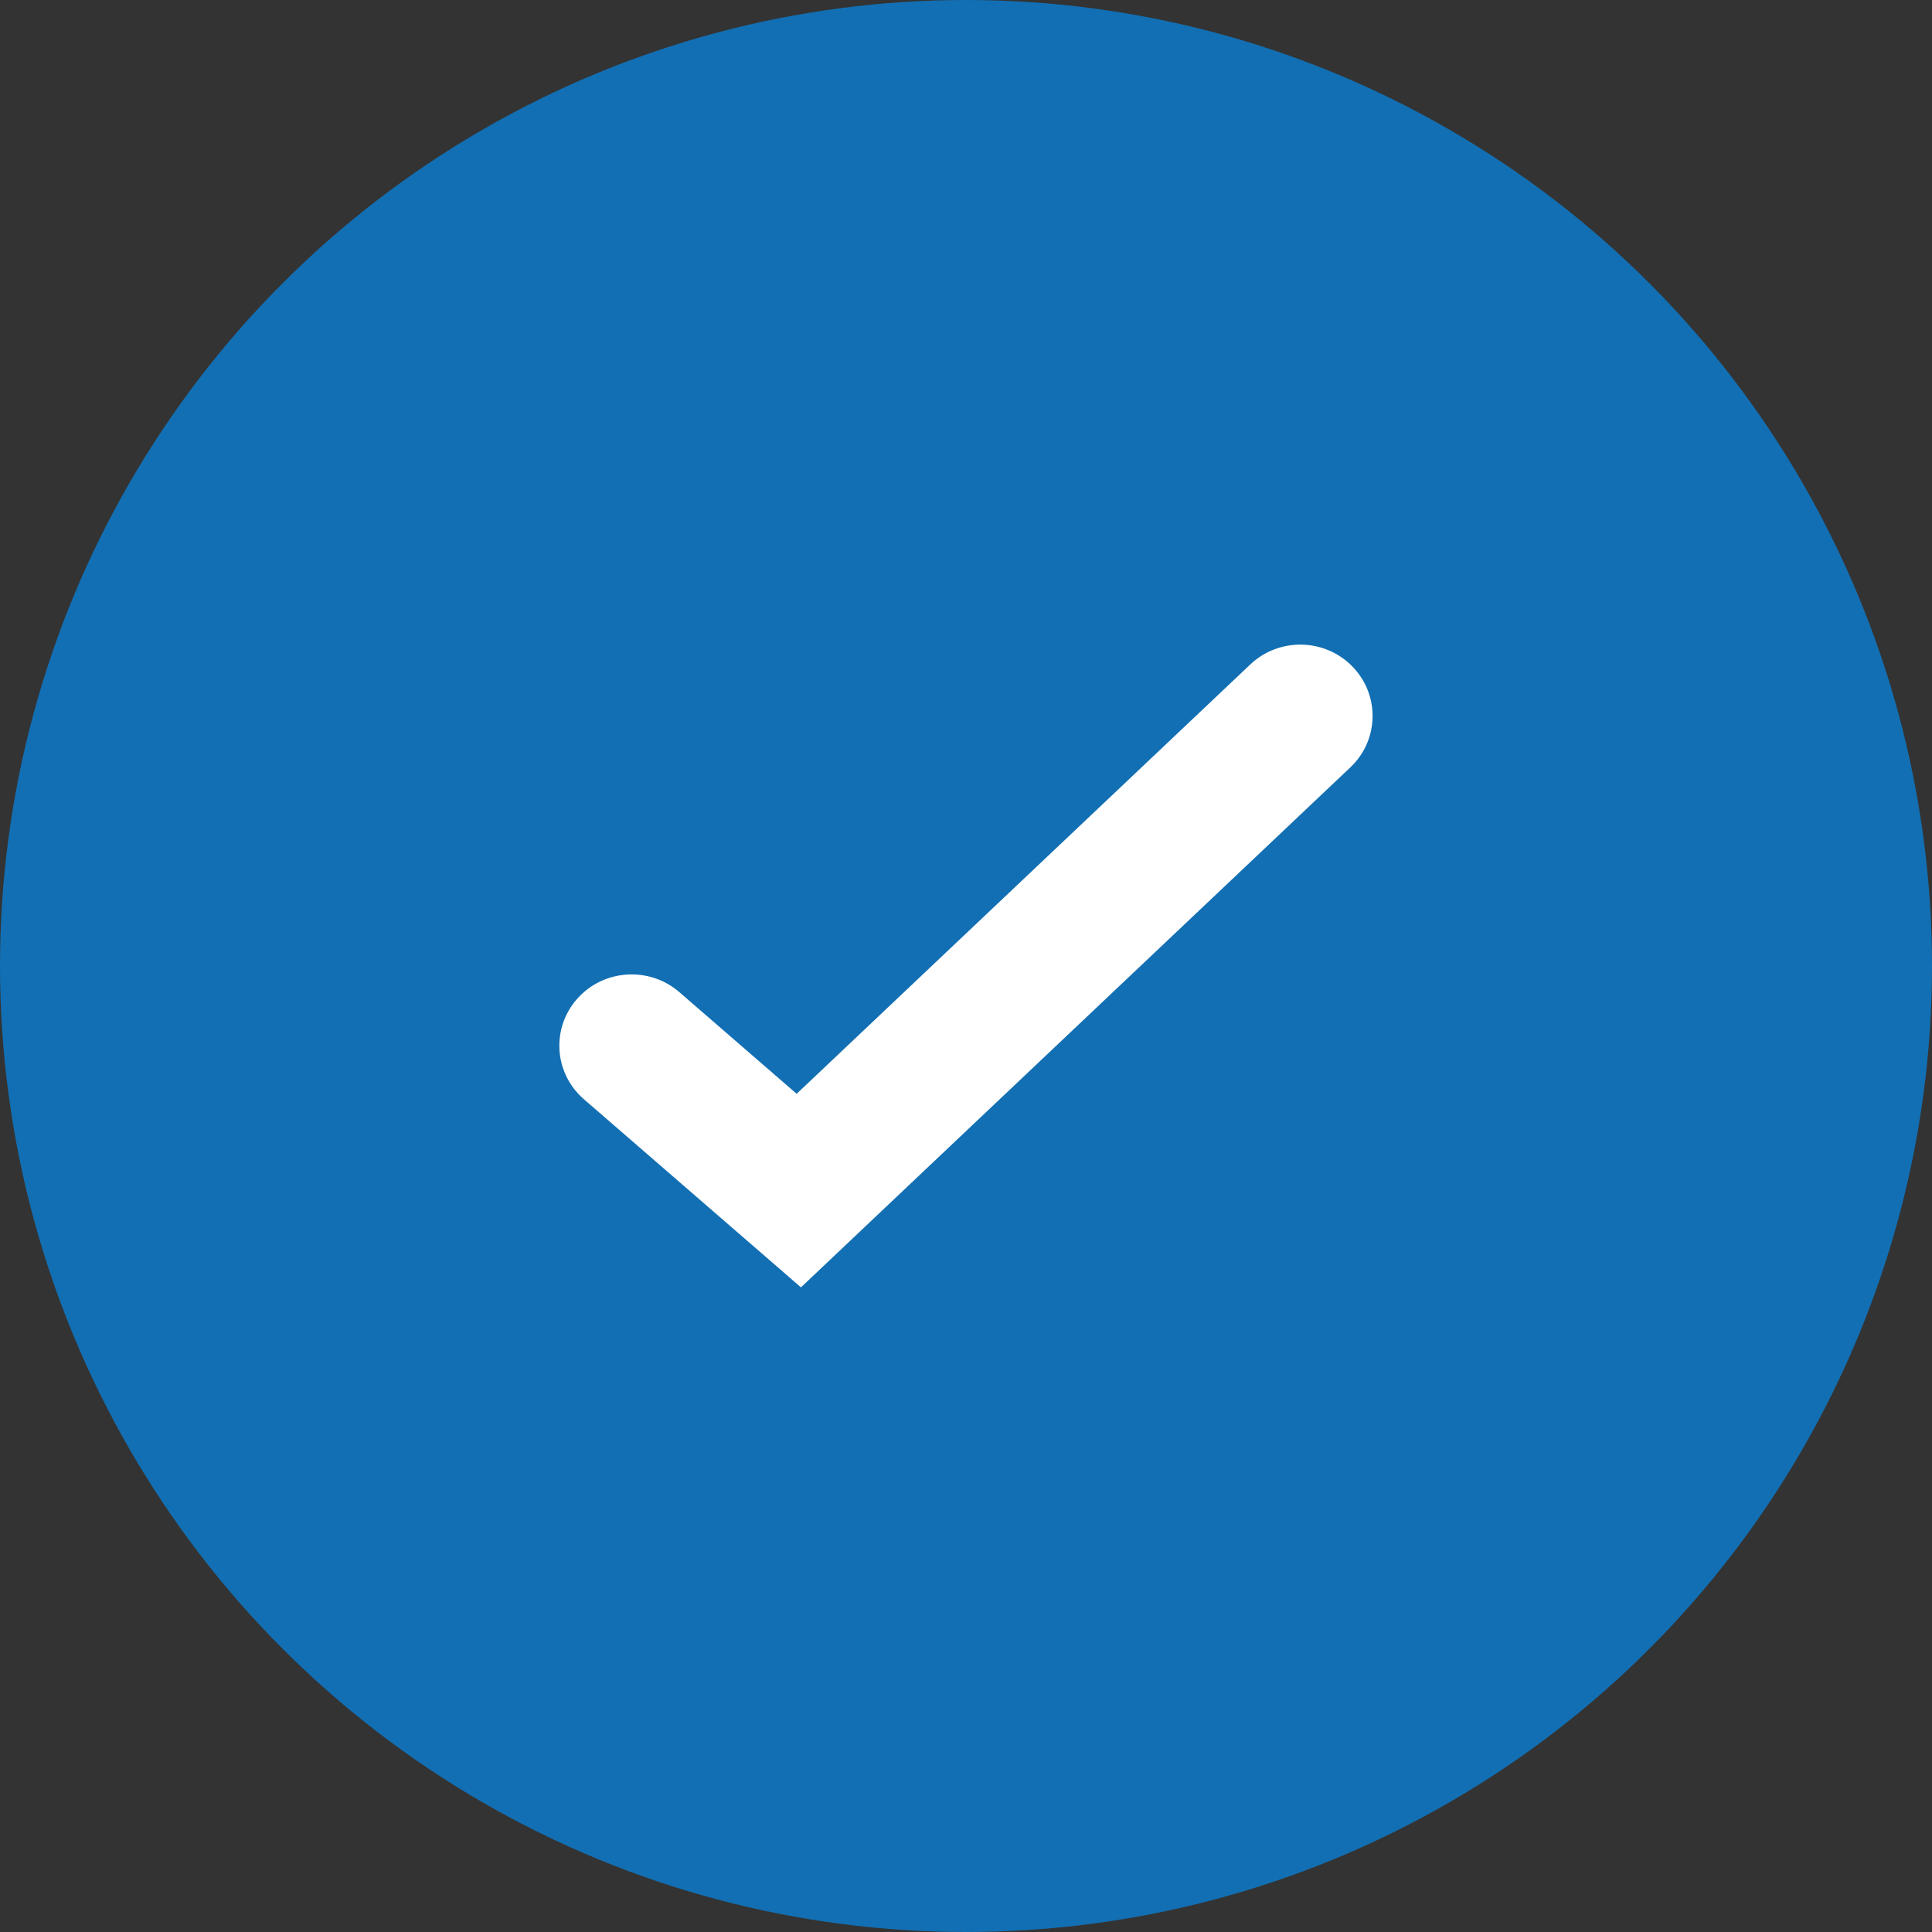 <svg width="60" height="60" viewBox="0 0 60 60" fill="none" xmlns="http://www.w3.org/2000/svg">
<rect x="0" y="0" width="60" height="60" fill="#333333" stroke="none"/>
<circle cx="30" cy="30" r="30" fill="#126FB3"/>
<path fill-rule="evenodd" clip-rule="evenodd" d="M42.002 20.701C42.86 21.583 42.831 22.985 41.937 23.831L24.874 39.98L18.134 34.138C17.203 33.331 17.111 31.932 17.93 31.013C18.748 30.095 20.166 30.005 21.098 30.812L24.741 33.969L38.828 20.636C39.723 19.789 41.144 19.818 42.002 20.701Z" fill="white"/>
</svg>
